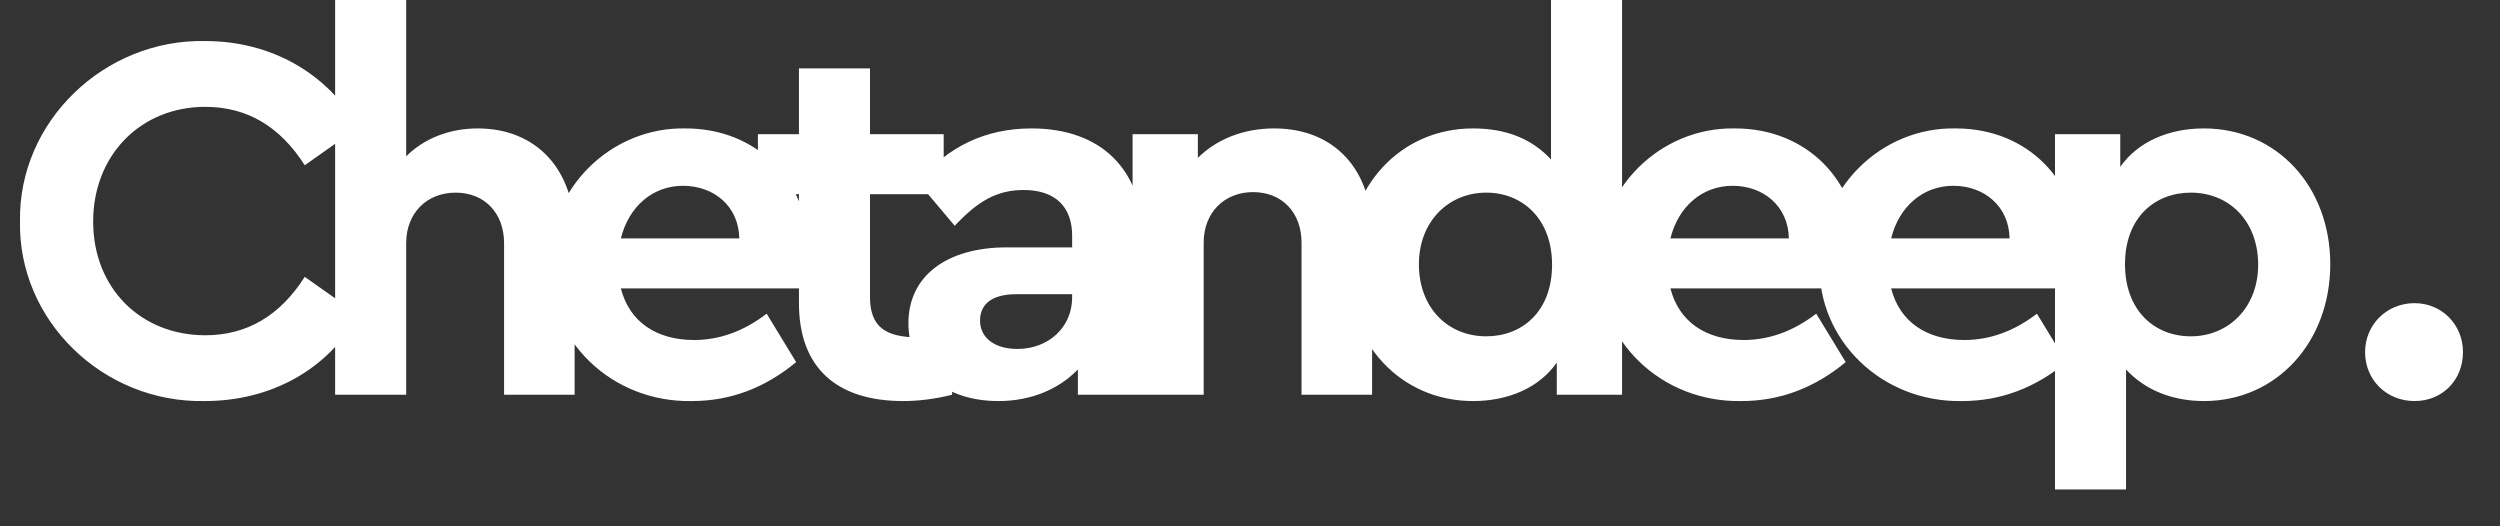 <svg xmlns="http://www.w3.org/2000/svg" width="57" height="12" viewBox="0 0 57 12" fill="none"><rect x="0" y="0" width="57" height="12" fill="#333333" stroke="none"/><path d="M0.456 5.04C0.42 2.772 2.376 0.888 4.68 0.936C6.18 0.936 7.464 1.668 8.172 2.904L6.948 3.768C6.384 2.88 5.628 2.436 4.68 2.436C3.204 2.436 2.124 3.54 2.124 5.052C2.124 6.564 3.204 7.644 4.68 7.644C5.628 7.644 6.384 7.2 6.948 6.312L8.172 7.176C7.488 8.412 6.192 9.144 4.668 9.144C2.352 9.192 0.408 7.308 0.456 5.04ZM13.101 5.316V9H11.493V5.544C11.493 4.86 11.049 4.392 10.389 4.392C9.729 4.392 9.261 4.86 9.261 5.544V9H7.641V-7.15256e-07H9.261V3.564C9.657 3.168 10.233 2.928 10.893 2.928C12.237 2.928 13.101 3.876 13.101 5.316ZM18.32 6.576H14.156C14.348 7.332 14.96 7.752 15.824 7.752C16.412 7.752 16.964 7.548 17.48 7.152L18.152 8.256C17.444 8.844 16.652 9.144 15.776 9.144C13.94 9.18 12.488 7.752 12.524 6.036C12.488 4.32 13.916 2.892 15.632 2.928C17.276 2.928 18.428 4.14 18.428 5.688C18.428 5.976 18.392 6.276 18.32 6.576ZM14.156 5.436H16.856C16.844 4.704 16.28 4.236 15.572 4.236C14.888 4.236 14.336 4.704 14.156 5.436ZM21.708 7.644V9C21.324 9.096 20.952 9.144 20.592 9.144C19.092 9.144 18.216 8.4 18.216 6.912V4.428H17.28V3.06H18.216V1.56H19.836V3.06H21.516V4.428H19.836V6.768C19.836 7.44 20.172 7.692 20.94 7.692C21.036 7.692 21.288 7.68 21.708 7.644ZM26.064 5.472V9H24.576V8.424C24.145 8.868 23.52 9.144 22.765 9.144C21.505 9.144 20.712 8.412 20.712 7.368C20.712 6.3 21.576 5.64 22.956 5.64H24.445V5.376C24.445 4.716 24.061 4.332 23.34 4.332C22.729 4.332 22.297 4.584 21.768 5.148L20.928 4.152C21.613 3.336 22.477 2.928 23.52 2.928C25.069 2.928 26.064 3.828 26.064 5.472ZM24.445 6.78V6.708H23.172C22.645 6.708 22.345 6.912 22.345 7.308C22.345 7.704 22.68 7.956 23.197 7.956C23.904 7.956 24.445 7.464 24.445 6.78ZM31.284 5.316V9H29.675V5.532C29.675 4.848 29.232 4.38 28.572 4.38C27.912 4.38 27.444 4.848 27.444 5.532V9H25.823V3.06H27.311V3.6C27.732 3.18 28.343 2.928 29.052 2.928C30.431 2.928 31.284 3.876 31.284 5.316ZM35.363 -7.15256e-07H36.983V9H35.495V8.268C35.099 8.832 34.403 9.144 33.587 9.144C31.931 9.144 30.707 7.824 30.707 6.036C30.707 4.248 31.931 2.928 33.587 2.928C34.343 2.928 34.931 3.168 35.363 3.636V-7.15256e-07ZM35.387 6.036C35.387 4.98 34.703 4.392 33.887 4.392C33.023 4.392 32.351 5.052 32.351 6.024C32.351 7.02 33.011 7.668 33.887 7.668C34.703 7.668 35.387 7.104 35.387 6.036ZM42.25 6.576H38.086C38.278 7.332 38.89 7.752 39.754 7.752C40.342 7.752 40.894 7.548 41.41 7.152L42.082 8.256C41.374 8.844 40.582 9.144 39.706 9.144C37.87 9.18 36.418 7.752 36.454 6.036C36.418 4.32 37.846 2.892 39.562 2.928C41.206 2.928 42.358 4.14 42.358 5.688C42.358 5.976 42.322 6.276 42.25 6.576ZM38.086 5.436H40.786C40.774 4.704 40.21 4.236 39.502 4.236C38.818 4.236 38.266 4.704 38.086 5.436ZM47.282 6.576H43.118C43.31 7.332 43.922 7.752 44.786 7.752C45.374 7.752 45.926 7.548 46.442 7.152L47.114 8.256C46.406 8.844 45.614 9.144 44.738 9.144C42.902 9.18 41.45 7.752 41.486 6.036C41.45 4.32 42.878 2.892 44.594 2.928C46.238 2.928 47.39 4.14 47.39 5.688C47.39 5.976 47.354 6.276 47.282 6.576ZM43.118 5.436H45.818C45.806 4.704 45.242 4.236 44.534 4.236C43.85 4.236 43.298 4.704 43.118 5.436ZM53.13 6.024C53.13 7.8 51.906 9.144 50.25 9.144C49.53 9.144 48.906 8.892 48.474 8.424V11.16H46.854V3.06H48.342V3.804C48.738 3.24 49.434 2.928 50.25 2.928C51.906 2.928 53.13 4.248 53.13 6.024ZM51.486 6.036C51.486 5.04 50.826 4.392 49.95 4.392C49.134 4.392 48.45 4.956 48.45 6.024C48.45 7.08 49.122 7.668 49.95 7.668C50.814 7.668 51.486 7.008 51.486 6.036ZM53.924 8.028C53.924 7.404 54.416 6.912 55.052 6.912C55.676 6.912 56.156 7.404 56.156 8.028C56.156 8.664 55.688 9.144 55.052 9.144C54.416 9.144 53.924 8.664 53.924 8.028Z" fill="white"></path></svg>